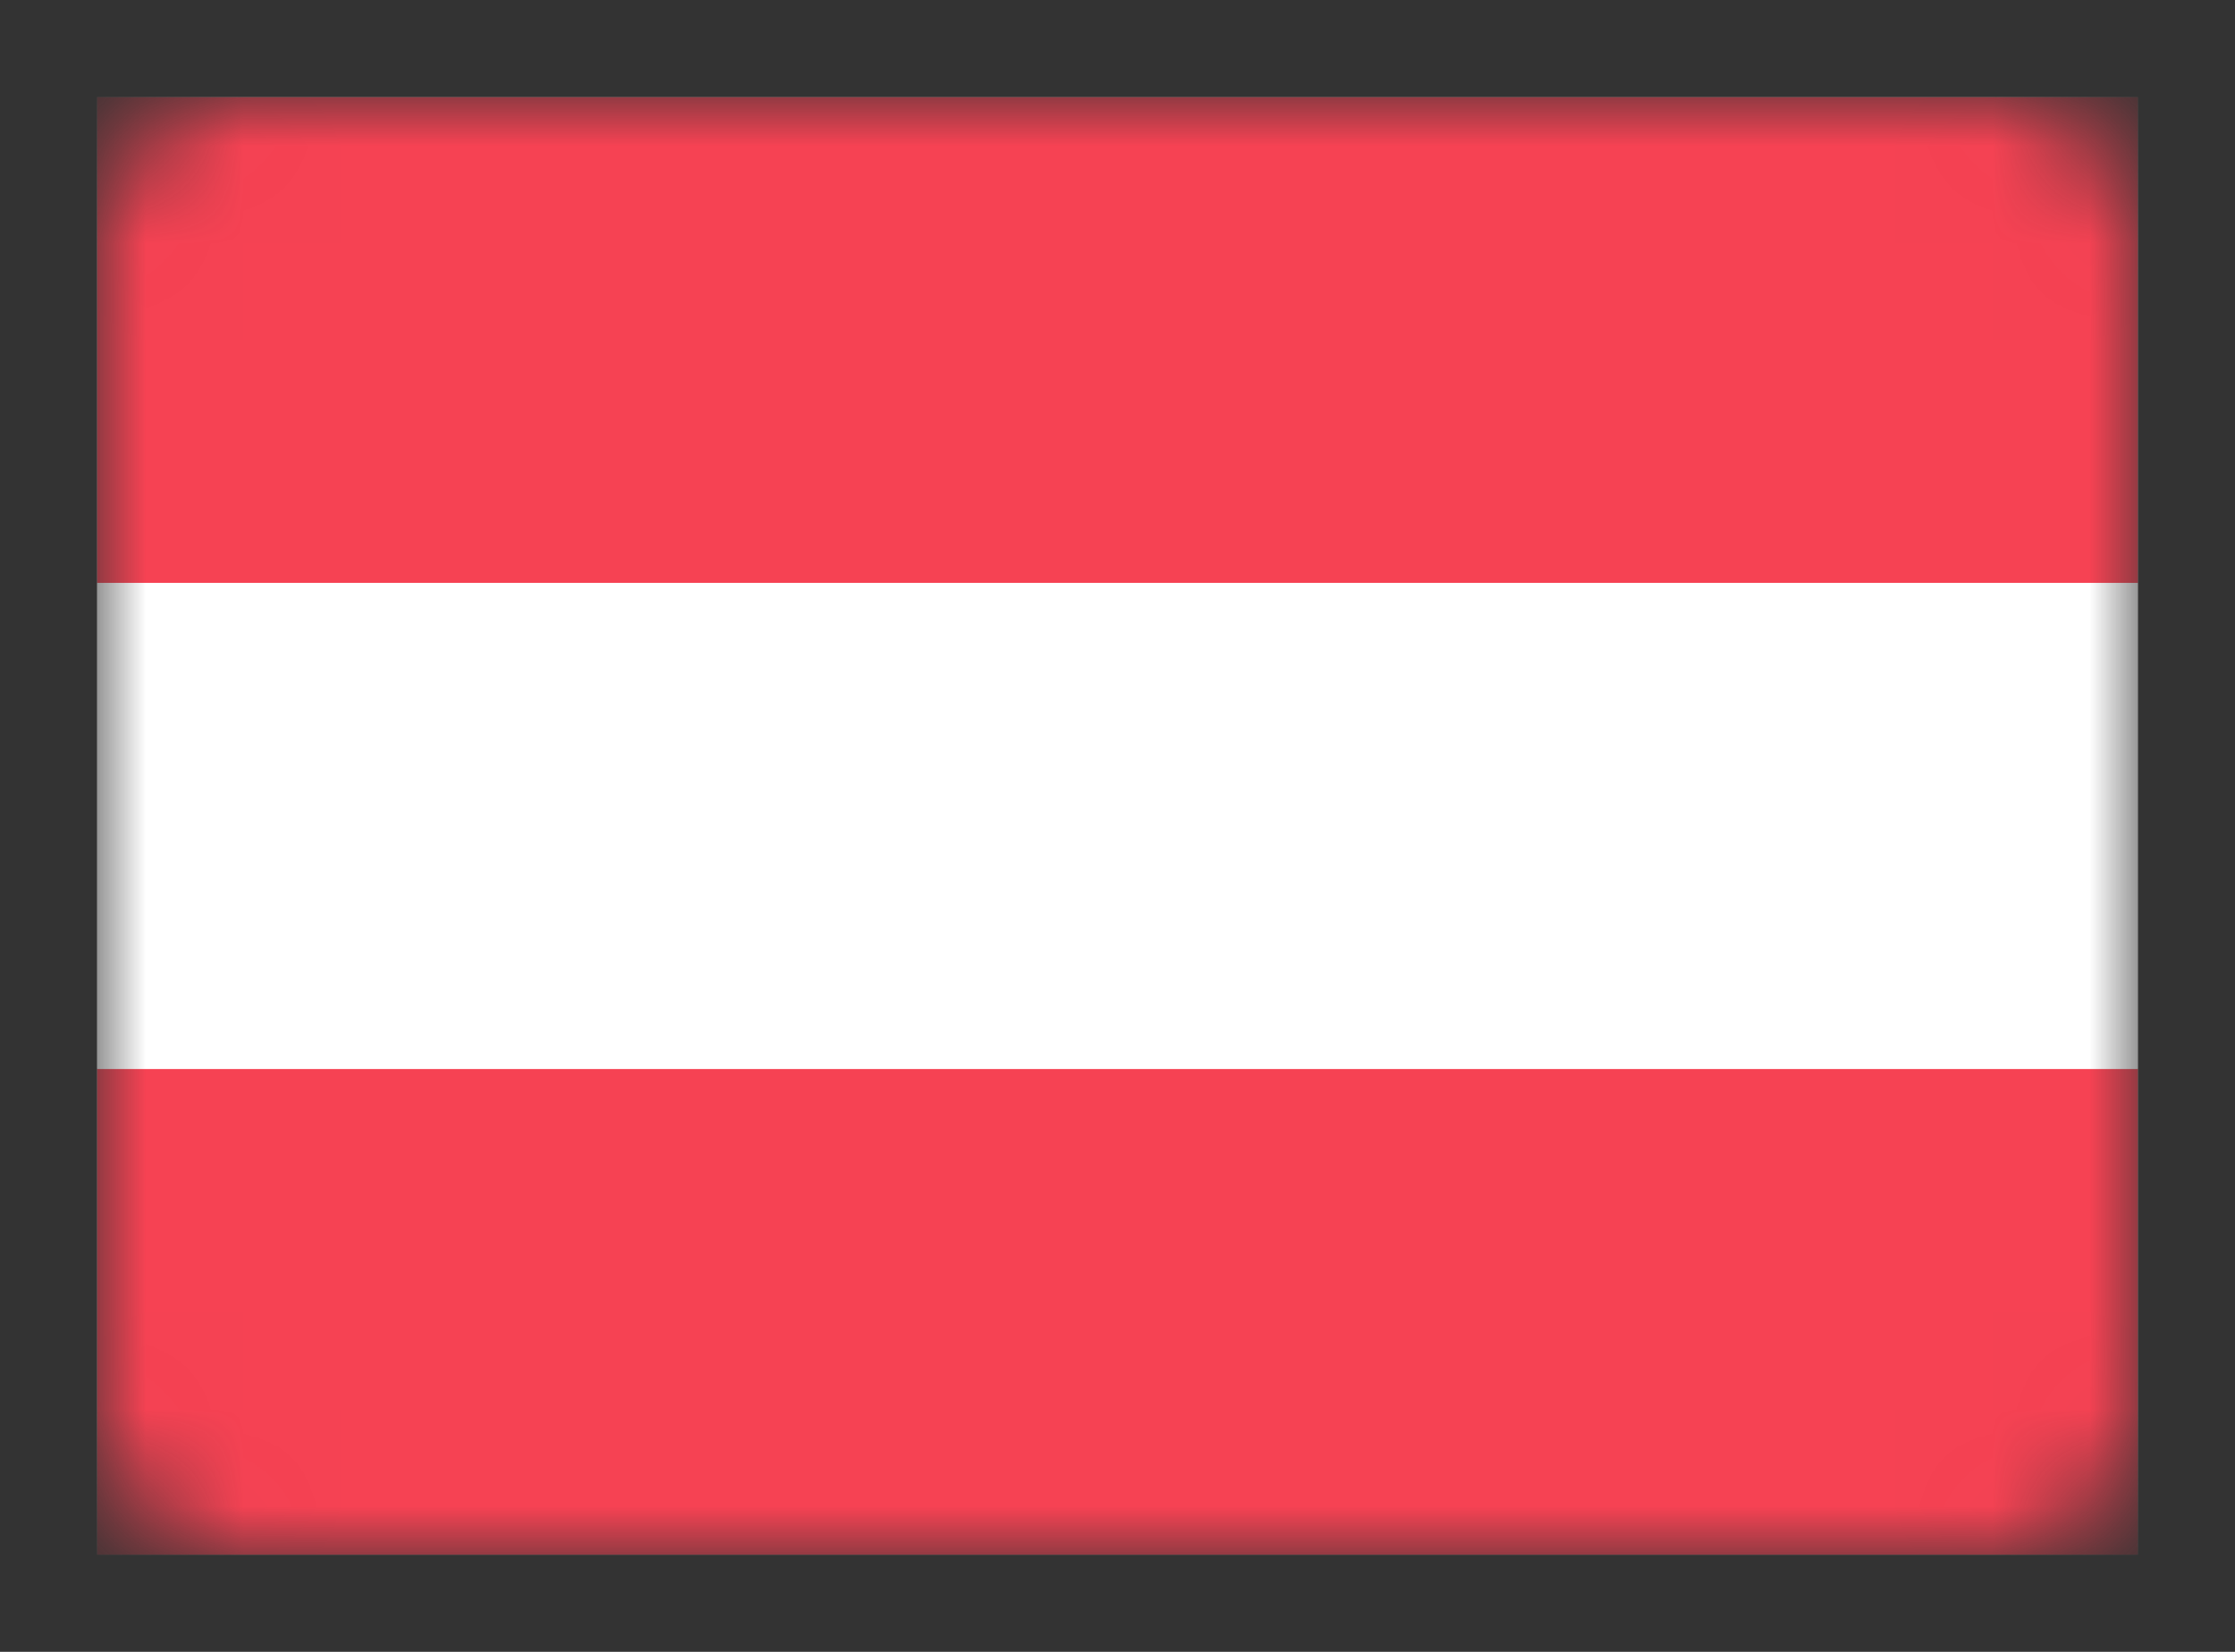<svg xmlns="http://www.w3.org/2000/svg" width="23" height="17" fill="none" viewBox="0 0 23 17"><rect x="0" y="0" width="23" height="17" fill="#333333" stroke="none"/><mask id="b" width="21" height="15" x="1" y="1" maskUnits="userSpaceOnUse"><path fill="url(#a)" d="M20.5 1h-18A1.5 1.5 0 0 0 1 2.5v12A1.5 1.5 0 0 0 2.5 16h18a1.5 1.5 0 0 0 1.5-1.5v-12A1.5 1.5 0 0 0 20.5 1"/></mask><g mask="url(#b)"><path fill="url(#c)" d="M22 1H1v15h21z"/><path fill="url(#d)" d="M22 1H1v5h21z"/><path fill="url(#e)" d="M22 11H1v5h21z"/><path fill="url(#f)" d="M22 6H1v5h21z"/></g><defs><linearGradient id="a" x1="1051" x2="1051" y1="1" y2="1501" gradientUnits="userSpaceOnUse"><stop stop-color="#fff"/><stop offset="1" stop-color="#F0F0F0"/></linearGradient><linearGradient id="c" x1="1051" x2="1051" y1="1" y2="1501" gradientUnits="userSpaceOnUse"><stop stop-color="#fff"/><stop offset="1" stop-color="#F0F0F0"/></linearGradient><linearGradient id="d" x1="1051" x2="1051" y1="1" y2="501" gradientUnits="userSpaceOnUse"><stop stop-color="#F64253"/><stop offset="1" stop-color="#EA2D3F"/></linearGradient><linearGradient id="e" x1="1051" x2="1051" y1="11" y2="511" gradientUnits="userSpaceOnUse"><stop stop-color="#F64253"/><stop offset="1" stop-color="#EA2D3F"/></linearGradient><linearGradient id="f" x1="1051" x2="1051" y1="6" y2="506" gradientUnits="userSpaceOnUse"><stop stop-color="#fff"/><stop offset="1" stop-color="#F0F0F0"/></linearGradient></defs></svg>